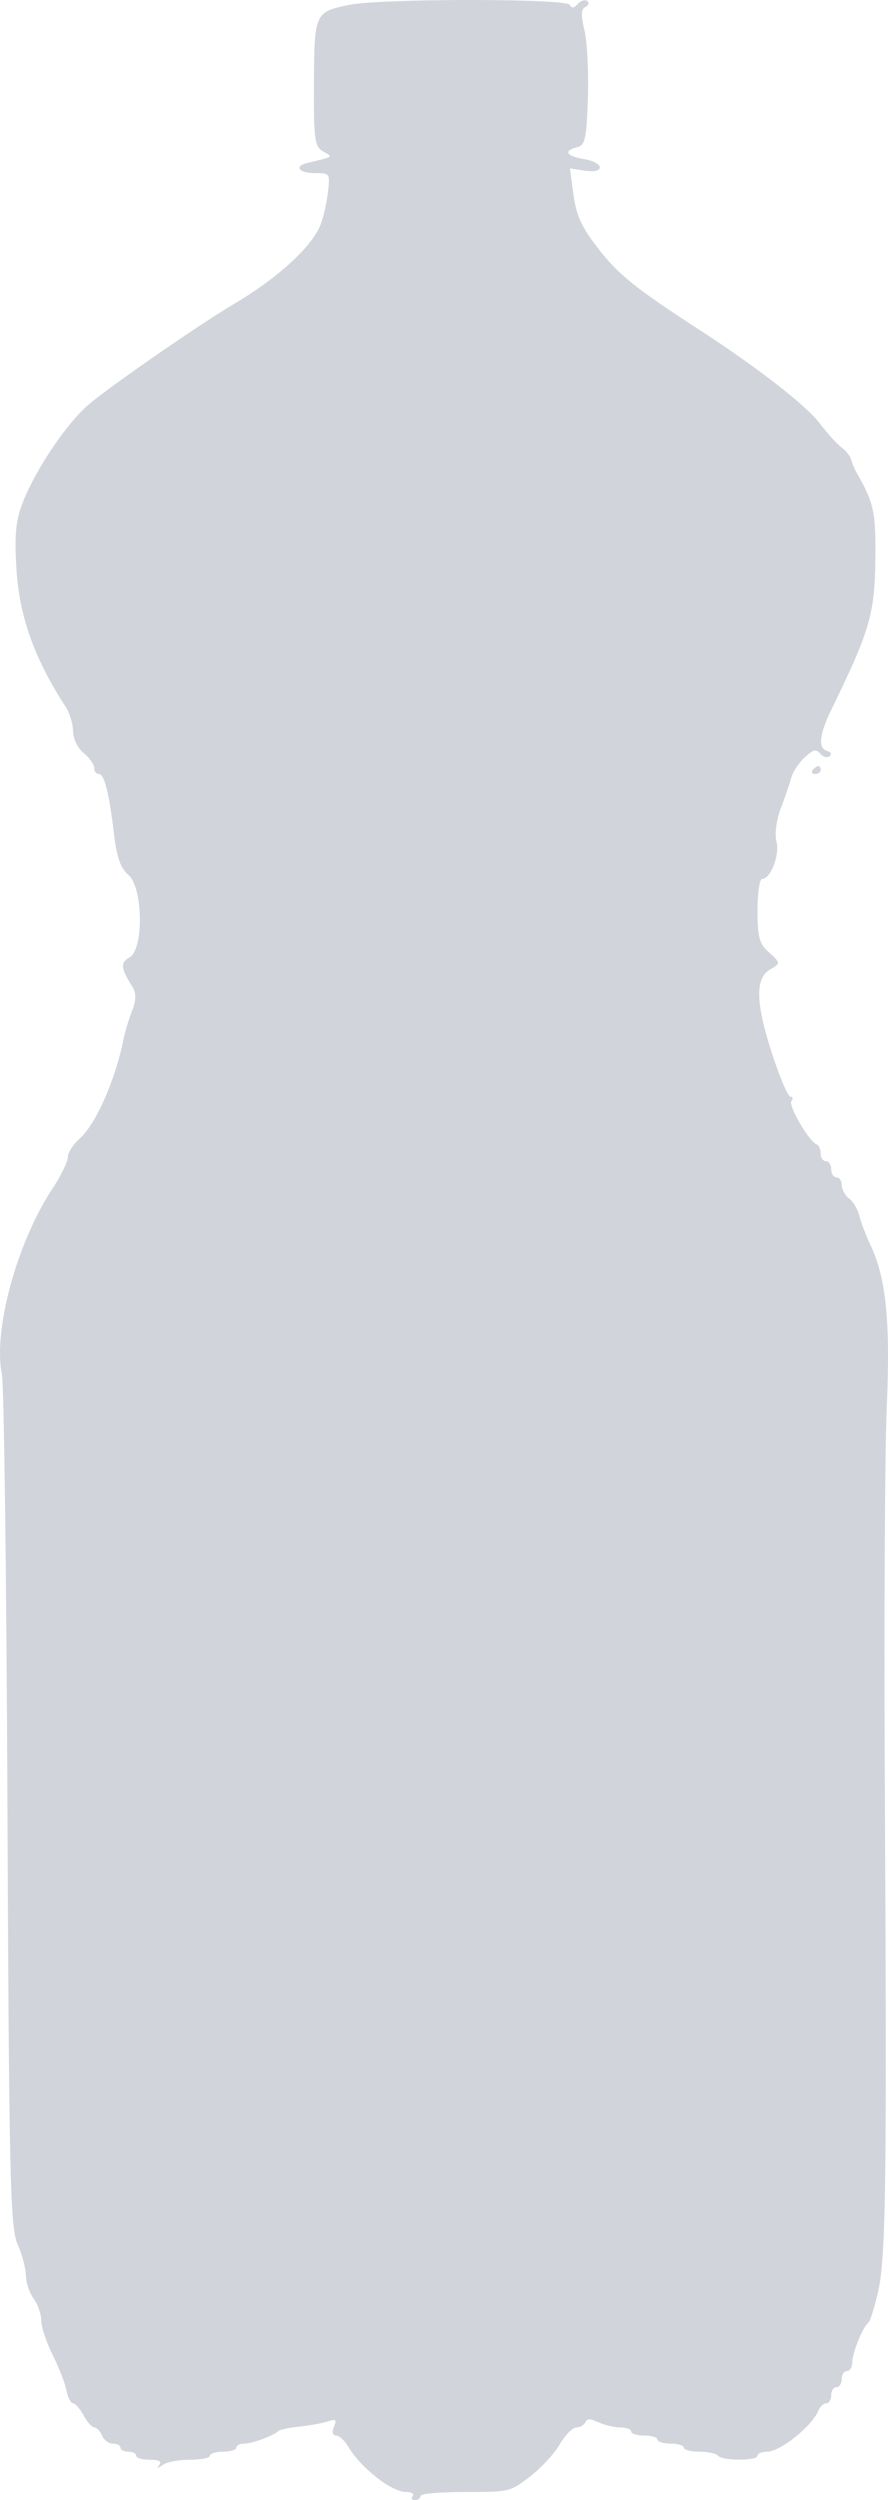 <?xml version="1.0" encoding="UTF-8"?> <svg xmlns="http://www.w3.org/2000/svg" width="64" height="180" viewBox="0 0 64 180" fill="none"><g clip-path="url(#clip0_2733_65928)"><path fill-rule="evenodd" clip-rule="evenodd" d="M25.196 0.345C22.688 0.852 22.651 0.933 22.625 5.983C22.605 10.037 22.675 10.561 23.289 10.904C24.027 11.318 24.101 11.264 22.151 11.731C21.165 11.966 21.532 12.466 22.691 12.466C23.801 12.466 23.801 12.466 23.614 13.99C23.512 14.829 23.242 15.906 23.014 16.385C22.257 17.977 19.834 20.139 16.832 21.902C14.423 23.316 7.771 27.922 6.346 29.161C4.779 30.525 2.619 33.726 1.676 36.086C1.139 37.428 1.034 38.433 1.178 40.877C1.383 44.371 2.455 47.392 4.73 50.889C5.024 51.34 5.265 52.133 5.265 52.648C5.265 53.185 5.589 53.853 6.024 54.21C6.441 54.552 6.782 55.034 6.782 55.281C6.782 55.527 6.935 55.728 7.121 55.728C7.522 55.728 7.865 57.094 8.226 60.126C8.418 61.737 8.699 62.523 9.249 62.988C10.31 63.884 10.377 68.343 9.337 68.926C8.66 69.305 8.698 69.704 9.535 71.042C9.827 71.508 9.822 72 9.516 72.784C9.282 73.384 9.013 74.267 8.917 74.747C8.32 77.752 6.905 80.958 5.712 82.008C5.257 82.409 4.885 83 4.885 83.323C4.885 83.645 4.374 84.684 3.749 85.63C1.211 89.478 -0.507 95.807 0.135 98.945C0.287 99.689 0.468 113.779 0.537 130.256C0.647 156.496 0.736 160.38 1.256 161.552C1.582 162.288 1.856 163.31 1.863 163.823C1.87 164.336 2.12 165.083 2.419 165.482C2.717 165.882 2.967 166.602 2.975 167.083C2.982 167.565 3.351 168.675 3.794 169.551C4.237 170.427 4.683 171.569 4.784 172.088C4.885 172.607 5.1 173.031 5.26 173.031C5.421 173.031 5.764 173.423 6.024 173.903C6.283 174.382 6.634 174.774 6.803 174.774C6.972 174.774 7.219 175.035 7.352 175.354C7.484 175.674 7.837 175.935 8.136 175.935C8.435 175.935 8.68 176.066 8.68 176.225C8.68 176.385 8.936 176.516 9.249 176.516C9.562 176.516 9.818 176.646 9.818 176.806C9.818 176.966 10.255 177.096 10.789 177.096C11.456 177.096 11.676 177.21 11.492 177.459C11.278 177.75 11.327 177.75 11.736 177.459C12.017 177.26 12.896 177.096 13.689 177.096C14.482 177.096 15.131 176.966 15.131 176.806C15.131 176.646 15.557 176.516 16.079 176.516C16.601 176.516 17.028 176.385 17.028 176.225C17.028 176.066 17.286 175.935 17.602 175.935C18.174 175.935 19.702 175.372 20.064 175.029C20.168 174.93 20.851 174.786 21.581 174.71C22.312 174.634 23.228 174.467 23.617 174.338C24.216 174.141 24.285 174.201 24.066 174.73C23.91 175.108 23.97 175.354 24.22 175.354C24.448 175.354 24.843 175.714 25.099 176.153C25.985 177.67 28.216 179.419 29.265 179.419C29.655 179.419 29.869 179.55 29.74 179.71C29.611 179.869 29.686 180 29.907 180C30.128 180 30.309 179.869 30.309 179.71C30.309 179.539 31.632 179.419 33.519 179.419C36.72 179.419 36.734 179.416 38.169 178.33C38.961 177.732 39.933 176.686 40.329 176.008C40.725 175.329 41.265 174.774 41.529 174.774C41.793 174.774 42.087 174.61 42.181 174.411C42.318 174.12 42.513 174.12 43.156 174.411C43.598 174.61 44.303 174.774 44.723 174.774C45.144 174.774 45.488 174.904 45.488 175.064C45.488 175.224 45.914 175.354 46.436 175.354C46.958 175.354 47.385 175.485 47.385 175.645C47.385 175.804 47.812 175.935 48.334 175.935C48.855 175.935 49.282 176.066 49.282 176.225C49.282 176.385 49.784 176.516 50.398 176.516C51.012 176.516 51.62 176.646 51.749 176.806C52.055 177.185 54.595 177.185 54.595 176.806C54.595 176.646 54.906 176.516 55.287 176.516C56.228 176.516 58.508 174.698 58.973 173.578C59.097 173.277 59.358 173.031 59.553 173.031C59.748 173.031 59.907 172.77 59.907 172.451C59.907 172.131 60.078 171.87 60.287 171.87C60.495 171.87 60.666 171.609 60.666 171.289C60.666 170.97 60.837 170.709 61.046 170.709C61.254 170.709 61.425 170.424 61.425 170.076C61.425 169.411 62.215 167.473 62.587 167.224C62.706 167.145 63.018 166.165 63.278 165.047C63.852 162.583 63.926 157.223 63.773 129.043C63.708 117.066 63.77 104.588 63.911 101.314C64.177 95.119 63.866 92.015 62.741 89.648C62.414 88.958 62.054 88.013 61.943 87.549C61.831 87.085 61.499 86.521 61.203 86.295C60.908 86.069 60.666 85.632 60.666 85.324C60.666 85.016 60.495 84.764 60.287 84.764C60.078 84.764 59.907 84.502 59.907 84.183C59.907 83.864 59.736 83.602 59.528 83.602C59.319 83.602 59.148 83.352 59.148 83.046C59.148 82.74 59.02 82.446 58.864 82.392C58.319 82.207 56.788 79.586 57.041 79.272C57.181 79.099 57.146 78.957 56.964 78.957C56.781 78.957 56.152 77.451 55.565 75.61C54.446 72.099 54.438 70.393 55.535 69.779C56.273 69.367 56.264 69.308 55.354 68.504C54.734 67.957 54.595 67.418 54.595 65.556C54.595 64.303 54.745 63.278 54.928 63.278C55.545 63.278 56.211 61.549 55.962 60.596C55.822 60.059 55.954 59.038 56.272 58.203C56.577 57.401 56.92 56.402 57.034 55.983C57.148 55.564 57.581 54.91 57.997 54.531C58.633 53.951 58.812 53.909 59.12 54.268C59.322 54.503 59.624 54.583 59.792 54.446C59.96 54.309 59.884 54.139 59.623 54.068C58.938 53.88 59.038 52.898 59.927 51.079C62.67 45.465 63.045 44.193 63.09 40.34C63.131 36.886 62.994 36.236 61.777 34.097C61.595 33.778 61.399 33.32 61.341 33.081C61.283 32.841 60.971 32.449 60.648 32.21C60.325 31.97 59.616 31.186 59.072 30.468C58.109 29.195 54.551 26.432 50.473 23.789C45.807 20.766 44.588 19.789 43.129 17.911C41.926 16.362 41.537 15.519 41.335 14.028L41.078 12.125L42.144 12.288C43.644 12.517 43.574 11.702 42.072 11.449C40.804 11.236 40.587 10.848 41.598 10.601C42.172 10.461 42.277 9.976 42.373 7.024C42.433 5.146 42.319 2.957 42.12 2.16C41.86 1.121 41.879 0.653 42.188 0.506C42.425 0.394 42.487 0.201 42.326 0.077C42.164 -0.047 41.857 0.044 41.643 0.279C41.35 0.602 41.209 0.618 41.063 0.343C40.82 -0.115 27.469 -0.114 25.196 0.345ZM58.579 55.438C58.45 55.598 58.526 55.728 58.746 55.728C58.967 55.728 59.148 55.598 59.148 55.438C59.148 55.278 59.073 55.148 58.981 55.148C58.889 55.148 58.708 55.278 58.579 55.438Z" fill="#D1D5DB"></path></g><defs><clipPath id="clip0_2733_65928"><rect width="64" height="180" fill="white"></rect></clipPath></defs></svg> 